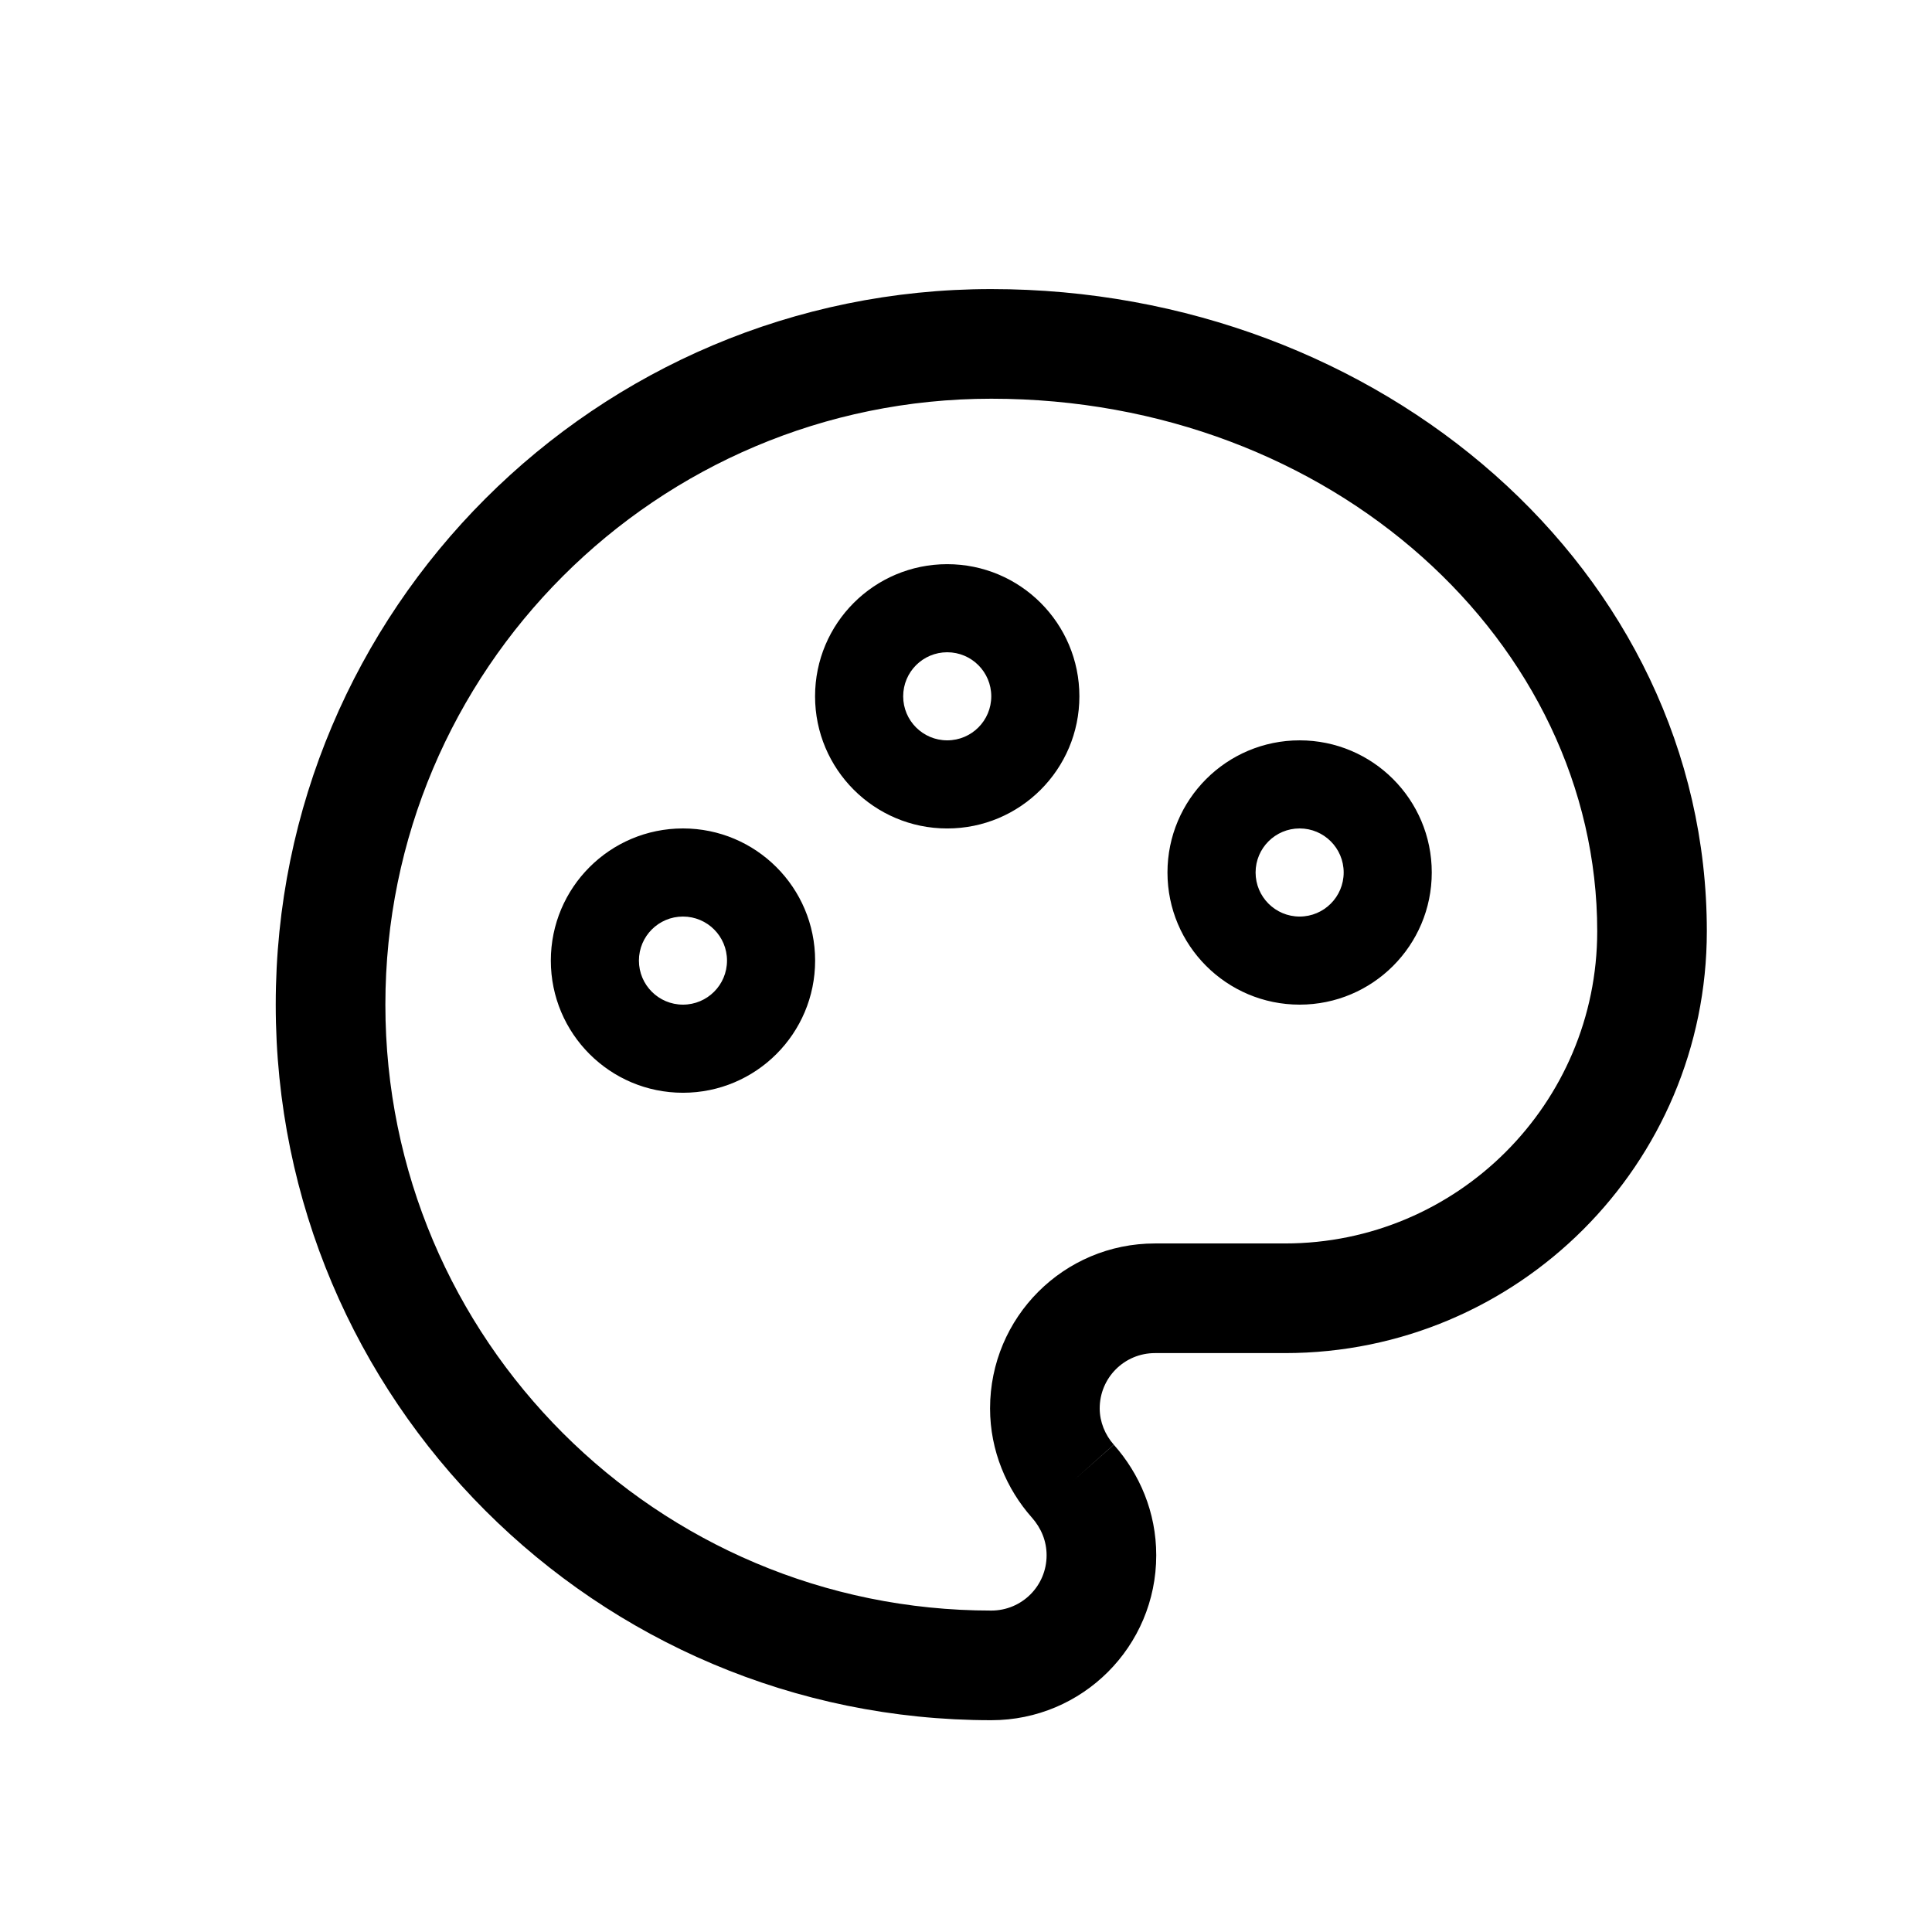 <svg width="64" height="64" viewBox="0 0 64 64" fill="none" xmlns="http://www.w3.org/2000/svg">
<path fill-rule="evenodd" clip-rule="evenodd" d="M32.838 9.576C19.748 9.576 9.134 20.19 9.134 33.28C9.134 46.37 19.748 56.984 32.838 56.984C35.859 56.984 38.302 54.541 38.302 51.52C38.302 50.09 37.749 48.819 36.897 47.859C36.606 47.53 36.429 47.099 36.429 46.656C36.429 45.64 37.246 44.823 38.261 44.823H42.566C50.281 44.823 56.541 38.564 56.541 30.848C56.541 18.901 45.72 9.576 32.838 9.576ZM36.897 47.859L36.897 47.86L35.537 49.063L36.894 47.857L36.897 47.859ZM12.766 33.28C12.766 22.196 21.753 13.208 32.838 13.208C44.129 13.208 52.91 21.297 52.91 30.848C52.91 36.557 48.275 41.191 42.566 41.191H38.261C35.239 41.191 32.797 43.635 32.797 46.656C32.797 48.06 33.35 49.331 34.177 50.266L34.18 50.269C34.494 50.623 34.67 51.053 34.67 51.52C34.67 52.535 33.853 53.352 32.838 53.352C21.753 53.352 12.766 44.364 12.766 33.28ZM32.837 23.066C32.837 23.872 32.184 24.525 31.378 24.525C30.572 24.525 29.919 23.872 29.919 23.066C29.919 22.26 30.572 21.607 31.378 21.607C32.184 21.607 32.837 22.26 32.837 23.066ZM35.756 23.066C35.756 25.484 33.796 27.444 31.378 27.444C28.96 27.444 27 25.484 27 23.066C27 20.648 28.96 18.689 31.378 18.689C33.796 18.689 35.756 20.648 35.756 23.066ZM22.624 33.28C23.43 33.28 24.083 32.627 24.083 31.821C24.083 31.015 23.43 30.362 22.624 30.362C21.818 30.362 21.165 31.015 21.165 31.821C21.165 32.627 21.818 33.28 22.624 33.28ZM22.624 36.199C25.042 36.199 27.002 34.239 27.002 31.821C27.002 29.403 25.042 27.443 22.624 27.443C20.206 27.443 18.247 29.403 18.247 31.821C18.247 34.239 20.206 36.199 22.624 36.199ZM44.511 28.902C44.511 29.708 43.858 30.362 43.052 30.362C42.246 30.362 41.593 29.708 41.593 28.902C41.593 28.097 42.246 27.443 43.052 27.443C43.858 27.443 44.511 28.097 44.511 28.902ZM47.429 28.902C47.429 31.32 45.47 33.28 43.052 33.28C40.634 33.28 38.674 31.32 38.674 28.902C38.674 26.485 40.634 24.525 43.052 24.525C45.47 24.525 47.429 26.485 47.429 28.902Z" fill="black"/>
</svg>
